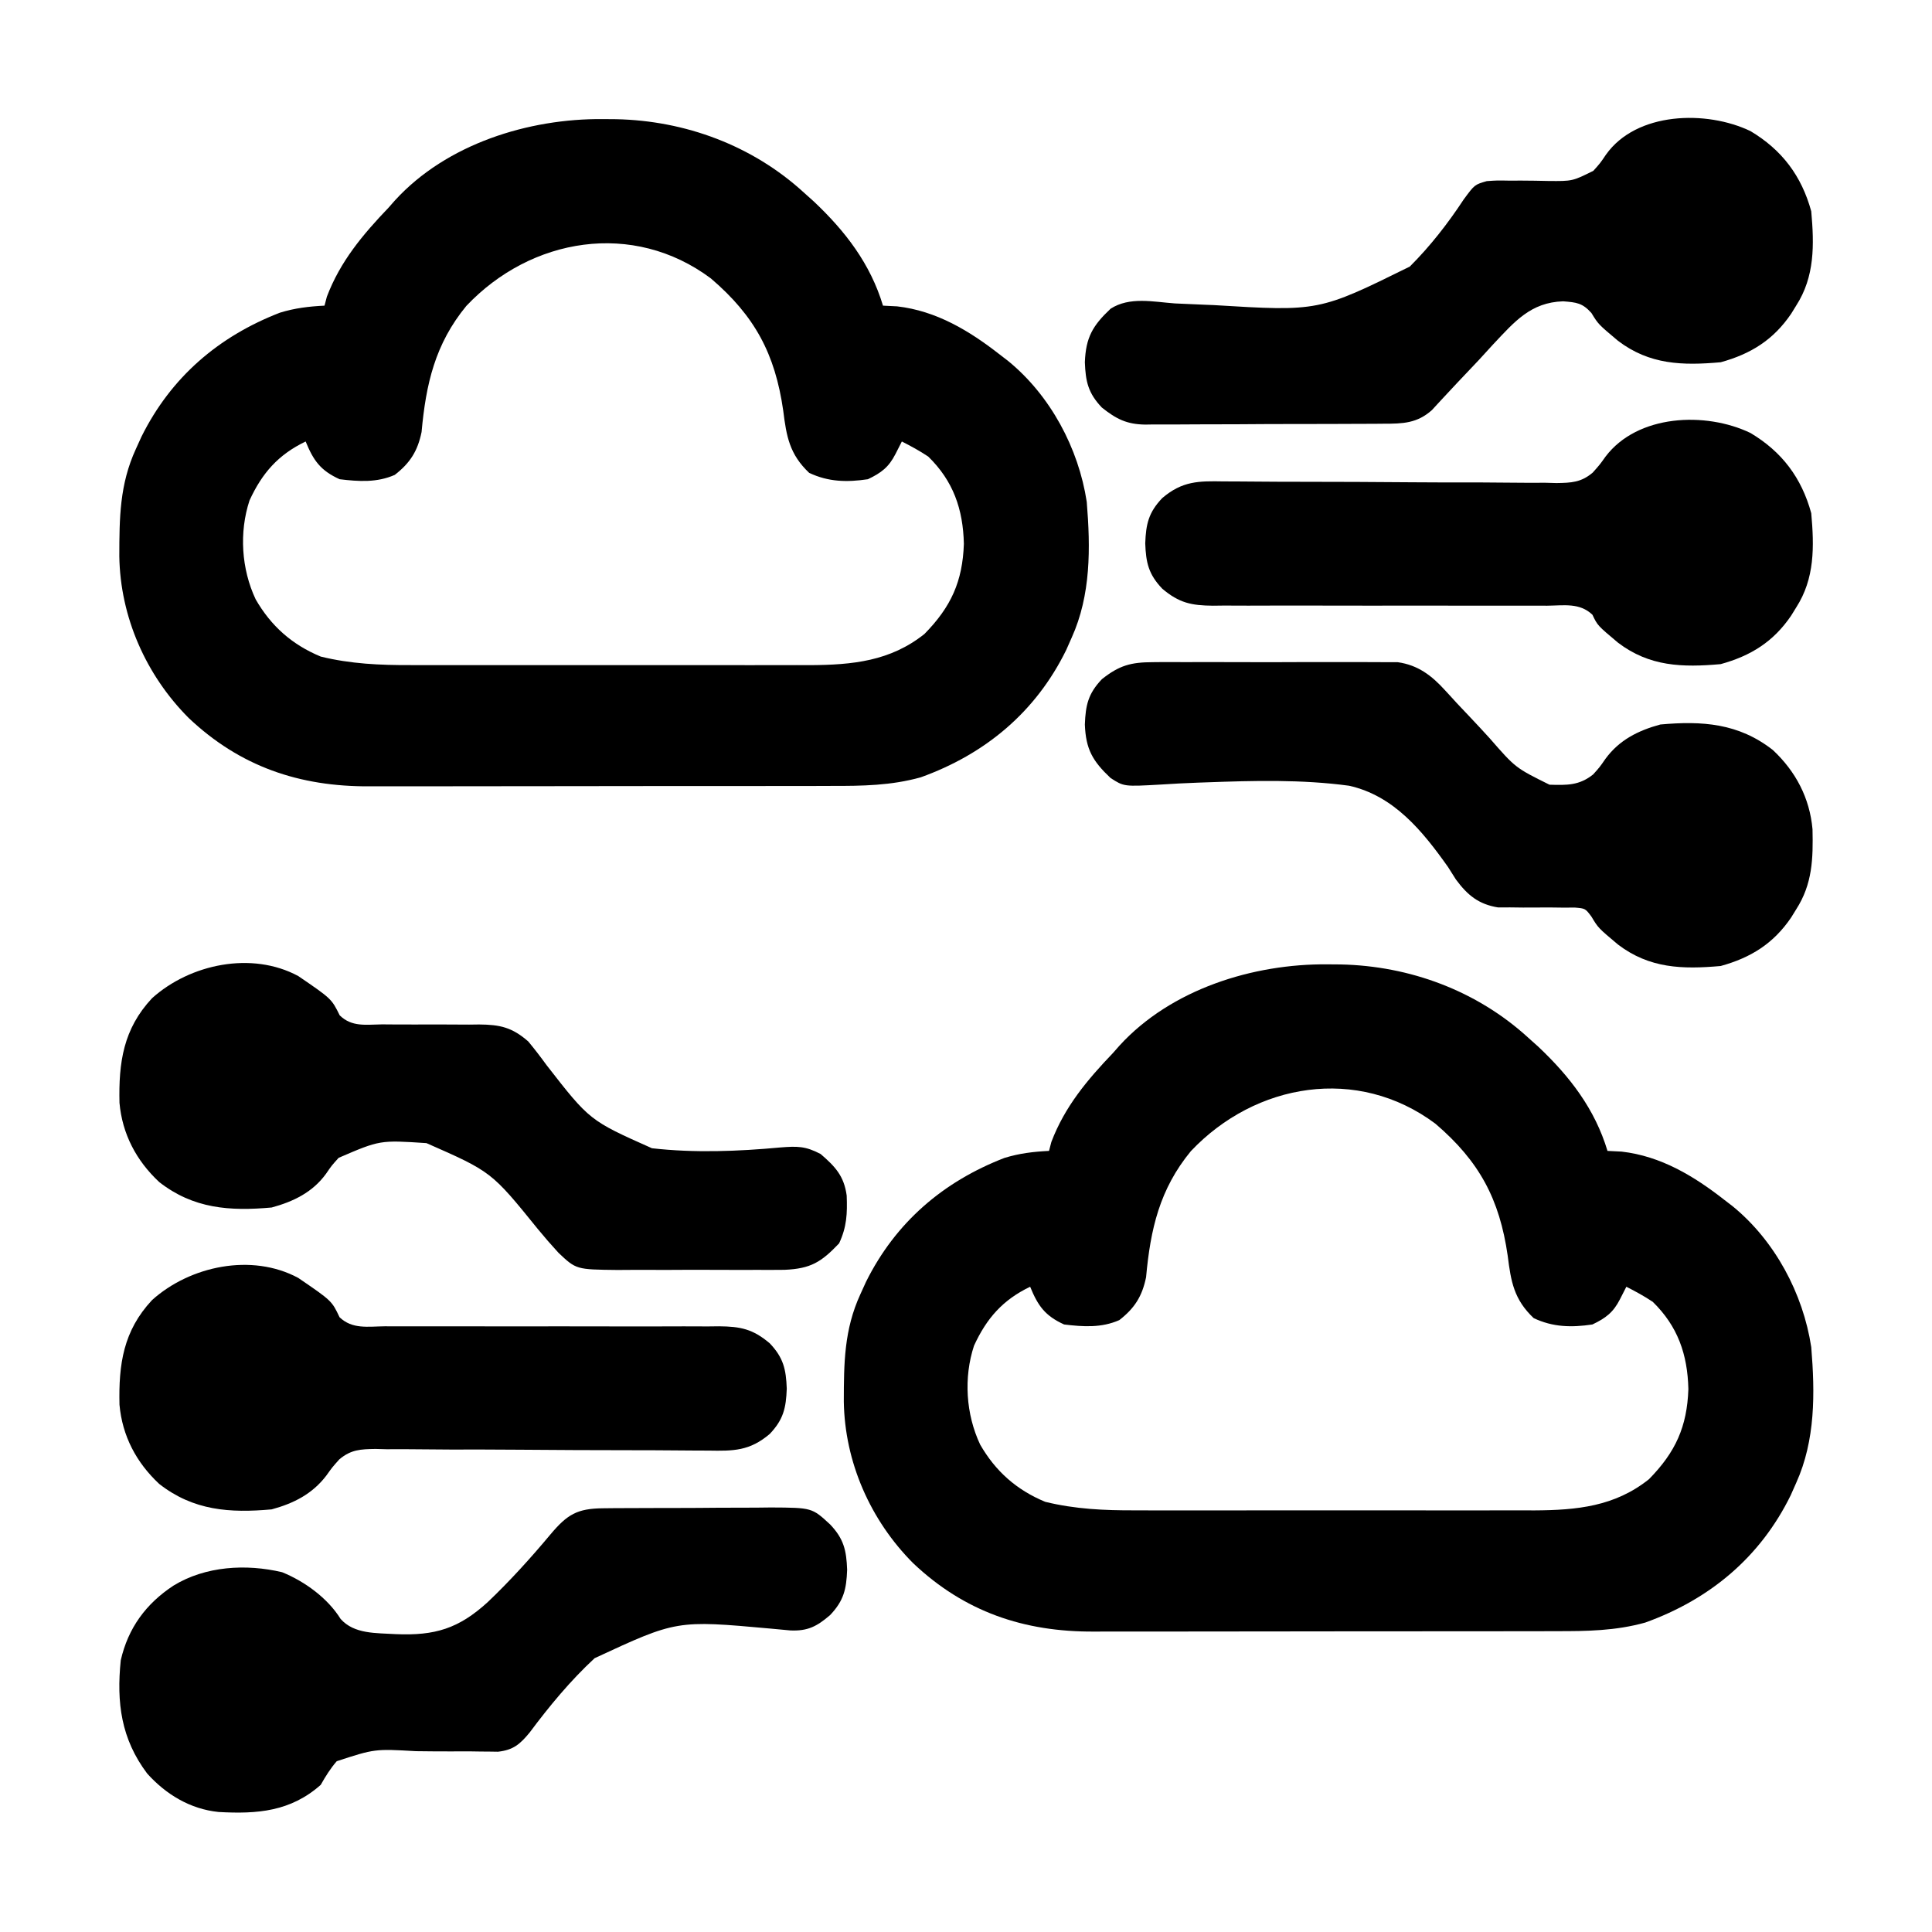 <svg xmlns="http://www.w3.org/2000/svg" width="512" height="512"><path d="M0 0 C1.14 0.009 2.28 0.018 3.455 0.027 C21.754 0.402 39.55 6.97 53.188 19.438 C54.526 20.638 54.526 20.638 55.891 21.863 C64.201 29.708 70.852 38.335 74.188 49.438 C75.425 49.499 76.662 49.561 77.938 49.625 C88.332 50.816 97.095 56.098 105.188 62.438 C105.898 62.983 106.608 63.528 107.34 64.09 C118.531 73.219 126.022 87.204 128.188 101.438 C129.191 113.652 129.307 126.116 124.188 137.438 C123.713 138.509 123.239 139.58 122.75 140.684 C114.72 157.072 101.357 168.259 84.188 174.438 C76.298 176.631 68.734 176.728 60.587 176.712 C59.127 176.717 57.667 176.722 56.208 176.728 C52.265 176.741 48.323 176.742 44.381 176.739 C41.078 176.738 37.776 176.743 34.474 176.748 C26.676 176.759 18.878 176.759 11.081 176.753 C3.063 176.747 -4.955 176.759 -12.973 176.781 C-19.88 176.798 -26.787 176.804 -33.695 176.801 C-37.81 176.799 -41.924 176.802 -46.039 176.816 C-49.913 176.828 -53.786 176.826 -57.66 176.813 C-59.072 176.811 -60.484 176.814 -61.897 176.822 C-80.494 176.924 -96.218 171.567 -109.801 158.717 C-121.164 147.337 -127.955 131.873 -128.193 115.861 C-128.175 105.681 -128.125 96.828 -123.812 87.438 C-123.066 85.798 -123.066 85.798 -122.305 84.125 C-114.483 68.408 -101.928 57.61 -85.625 51.301 C-81.647 50.08 -77.963 49.645 -73.812 49.438 C-73.606 48.654 -73.4 47.87 -73.188 47.062 C-69.63 37.684 -63.674 30.615 -56.812 23.438 C-56.259 22.81 -55.706 22.182 -55.137 21.535 C-41.469 6.579 -19.721 -0.188 0 0 Z M-36.219 49.5 C-44.523 59.595 -46.932 70.2 -48.09 82.922 C-49.128 87.97 -51.123 91.125 -55.191 94.285 C-59.944 96.374 -64.732 96.05 -69.812 95.438 C-74.862 93.134 -76.732 90.523 -78.812 85.438 C-86.034 88.904 -90.34 93.773 -93.688 101.062 C-96.472 109.532 -95.841 119.245 -92.062 127.262 C-87.997 134.338 -82.405 139.297 -74.812 142.438 C-66.874 144.381 -59.128 144.725 -50.988 144.696 C-49.756 144.7 -48.523 144.703 -47.254 144.707 C-43.907 144.714 -40.56 144.713 -37.212 144.706 C-33.689 144.701 -30.165 144.706 -26.642 144.709 C-20.728 144.713 -14.814 144.708 -8.899 144.698 C-2.088 144.687 4.723 144.691 11.535 144.702 C17.411 144.711 23.287 144.712 29.164 144.707 C32.661 144.704 36.158 144.703 39.656 144.71 C43.558 144.717 47.461 144.707 51.363 144.696 C52.503 144.7 53.643 144.704 54.818 144.709 C66.1 144.649 76.144 143.663 85.188 136.438 C92.228 129.265 95.28 122.541 95.625 112.562 C95.408 103.356 92.814 95.91 86.188 89.438 C83.907 87.917 81.637 86.686 79.188 85.438 C78.631 86.531 78.074 87.624 77.5 88.75 C75.719 92.246 73.731 93.752 70.188 95.438 C64.639 96.266 59.716 96.162 54.625 93.75 C49.405 88.798 48.604 84.104 47.75 77.25 C45.592 62.222 40.249 52.204 28.582 42.227 C7.965 26.823 -19.072 31.382 -36.219 49.5 Z " fill="#000000" transform="translate(351.812,255.562)"></path><path d="M0 0 C1.14 0.009 2.28 0.018 3.455 0.027 C21.754 0.402 39.55 6.97 53.188 19.438 C54.526 20.638 54.526 20.638 55.891 21.863 C64.201 29.708 70.852 38.335 74.188 49.438 C75.425 49.499 76.662 49.561 77.938 49.625 C88.332 50.816 97.095 56.098 105.188 62.438 C105.898 62.983 106.608 63.528 107.34 64.09 C118.531 73.219 126.022 87.204 128.188 101.438 C129.191 113.652 129.307 126.116 124.188 137.438 C123.713 138.509 123.239 139.58 122.75 140.684 C114.72 157.072 101.357 168.259 84.188 174.438 C76.298 176.631 68.734 176.728 60.587 176.712 C59.127 176.717 57.667 176.722 56.208 176.728 C52.265 176.741 48.323 176.742 44.381 176.739 C41.078 176.738 37.776 176.743 34.474 176.748 C26.676 176.759 18.878 176.759 11.081 176.753 C3.063 176.747 -4.955 176.759 -12.973 176.781 C-19.88 176.798 -26.787 176.804 -33.695 176.801 C-37.81 176.799 -41.924 176.802 -46.039 176.816 C-49.913 176.828 -53.786 176.826 -57.66 176.813 C-59.072 176.811 -60.484 176.814 -61.897 176.822 C-80.494 176.924 -96.218 171.567 -109.801 158.717 C-121.164 147.337 -127.955 131.873 -128.193 115.861 C-128.175 105.681 -128.125 96.828 -123.812 87.438 C-123.066 85.798 -123.066 85.798 -122.305 84.125 C-114.483 68.408 -101.928 57.61 -85.625 51.301 C-81.647 50.08 -77.963 49.645 -73.812 49.438 C-73.606 48.654 -73.4 47.87 -73.188 47.062 C-69.63 37.684 -63.674 30.615 -56.812 23.438 C-56.259 22.81 -55.706 22.182 -55.137 21.535 C-41.469 6.579 -19.721 -0.188 0 0 Z M-36.219 49.5 C-44.523 59.595 -46.932 70.2 -48.09 82.922 C-49.128 87.97 -51.123 91.125 -55.191 94.285 C-59.944 96.374 -64.732 96.05 -69.812 95.438 C-74.862 93.134 -76.732 90.523 -78.812 85.438 C-86.034 88.904 -90.34 93.773 -93.688 101.062 C-96.472 109.532 -95.841 119.245 -92.062 127.262 C-87.997 134.338 -82.405 139.297 -74.812 142.438 C-66.874 144.381 -59.128 144.725 -50.988 144.696 C-49.756 144.7 -48.523 144.703 -47.254 144.707 C-43.907 144.714 -40.56 144.713 -37.212 144.706 C-33.689 144.701 -30.165 144.706 -26.642 144.709 C-20.728 144.713 -14.814 144.708 -8.899 144.698 C-2.088 144.687 4.723 144.691 11.535 144.702 C17.411 144.711 23.287 144.712 29.164 144.707 C32.661 144.704 36.158 144.703 39.656 144.71 C43.558 144.717 47.461 144.707 51.363 144.696 C52.503 144.7 53.643 144.704 54.818 144.709 C66.1 144.649 76.144 143.663 85.188 136.438 C92.228 129.265 95.28 122.541 95.625 112.562 C95.408 103.356 92.814 95.91 86.188 89.438 C83.907 87.917 81.637 86.686 79.188 85.438 C78.631 86.531 78.074 87.624 77.5 88.75 C75.719 92.246 73.731 93.752 70.188 95.438 C64.639 96.266 59.716 96.162 54.625 93.75 C49.405 88.798 48.604 84.104 47.75 77.25 C45.592 62.222 40.249 52.204 28.582 42.227 C7.965 26.823 -19.072 31.382 -36.219 49.5 Z " fill="#000000" transform="translate(159.812,31.562)"></path><path d="M0 0 C1.772 -0.019 1.772 -0.019 3.581 -0.039 C4.853 -0.041 6.126 -0.043 7.438 -0.045 C8.75 -0.052 10.062 -0.059 11.413 -0.066 C14.189 -0.078 16.965 -0.081 19.74 -0.08 C23.287 -0.08 26.832 -0.107 30.379 -0.142 C33.773 -0.169 37.168 -0.168 40.563 -0.17 C42.466 -0.192 42.466 -0.192 44.408 -0.214 C55.324 -0.157 55.324 -0.157 60.133 4.291 C63.762 8.11 64.443 11.173 64.633 16.291 C64.443 21.408 63.762 24.471 60.133 28.291 C56.611 31.325 54.183 32.572 49.598 32.376 C47.826 32.224 46.055 32.058 44.286 31.88 C19.446 29.636 19.446 29.636 -2.281 39.728 C-8.697 45.666 -14.278 52.419 -19.496 59.417 C-22.073 62.541 -23.839 64.066 -27.895 64.515 C-28.611 64.504 -29.327 64.494 -30.065 64.482 C-30.883 64.476 -31.701 64.471 -32.544 64.464 C-33.858 64.444 -33.858 64.444 -35.199 64.423 C-37.068 64.424 -38.937 64.427 -40.806 64.431 C-43.743 64.429 -46.678 64.416 -49.614 64.37 C-60.562 63.745 -60.562 63.745 -70.626 67.028 C-72.359 69.038 -73.563 70.992 -74.867 73.291 C-82.851 80.37 -91.677 81.067 -101.95 80.486 C-109.458 79.721 -115.884 75.833 -120.867 70.291 C-127.784 61.092 -129.01 51.507 -127.867 40.291 C-125.914 31.716 -121.169 25.272 -113.867 20.478 C-105.4 15.31 -94.665 14.685 -85.105 16.943 C-79.131 19.372 -73.041 23.79 -69.61 29.314 C-66.007 33.4 -60.133 33.029 -54.992 33.353 C-44.588 33.803 -38.325 31.885 -30.636 24.888 C-24.729 19.265 -19.23 13.195 -14.001 6.938 C-9.542 1.633 -6.914 0.051 0 0 Z " fill="#000000" transform="translate(159.867,399.709)"></path><path d="M0 0 C8.817 6.024 8.817 6.024 10.99 10.422 C14.218 13.562 17.904 12.864 22.23 12.809 C23.144 12.816 24.058 12.823 24.999 12.83 C28.909 12.859 32.819 12.843 36.729 12.831 C39.584 12.828 42.438 12.849 45.293 12.871 C46.171 12.86 47.05 12.848 47.955 12.837 C53.459 12.882 56.666 13.58 60.961 17.34 C62.667 19.402 64.237 21.441 65.801 23.602 C77.23 38.284 77.23 38.284 93.729 45.635 C105 46.916 116.527 46.47 127.805 45.423 C132.238 45.079 134.395 45.043 138.432 47.162 C142.289 50.483 144.643 52.981 145.344 58.184 C145.522 62.982 145.374 66.449 143.336 70.84 C138.59 75.836 135.797 77.557 128.867 77.857 C126.399 77.884 123.93 77.887 121.461 77.871 C120.152 77.875 118.843 77.879 117.494 77.883 C114.73 77.889 111.967 77.88 109.203 77.861 C105.672 77.839 102.143 77.852 98.612 77.876 C95.228 77.894 91.845 77.881 88.461 77.871 C86.567 77.883 86.567 77.883 84.635 77.896 C73.659 77.778 73.659 77.778 68.961 73.34 C67.057 71.272 65.266 69.211 63.488 67.043 C51.195 51.854 51.195 51.854 33.98 44.281 C21.65 43.462 21.65 43.462 10.709 48.174 C8.846 50.235 8.846 50.235 7.374 52.386 C3.808 57.316 -1.287 59.773 -7.039 61.34 C-18.139 62.338 -27.774 61.689 -36.852 54.59 C-42.909 48.932 -46.63 41.886 -47.375 33.605 C-47.616 22.876 -46.365 14.032 -38.742 5.871 C-28.671 -3.184 -12.332 -6.639 0 0 Z " fill="#000000" transform="translate(79.039,258.66)"></path><path d="M0 0 C0.733 -0.007 1.465 -0.014 2.22 -0.021 C4.626 -0.039 7.031 -0.027 9.438 -0.014 C11.118 -0.016 12.799 -0.02 14.48 -0.025 C17.998 -0.031 21.514 -0.023 25.031 -0.004 C29.531 0.019 34.029 0.006 38.528 -0.018 C41.997 -0.033 45.467 -0.028 48.936 -0.018 C50.595 -0.015 52.253 -0.018 53.912 -0.028 C56.233 -0.038 58.553 -0.022 60.875 0 C62.194 0.003 63.512 0.006 64.871 0.01 C70.204 0.769 73.826 3.521 77.391 7.45 C77.889 7.99 78.387 8.531 78.9 9.087 C79.679 9.942 79.679 9.942 80.473 10.814 C81.623 12.034 82.774 13.251 83.928 14.467 C85.72 16.364 87.5 18.267 89.251 20.202 C96.05 28.001 96.05 28.001 105.07 32.473 C109.67 32.609 112.965 32.701 116.643 29.746 C118.363 27.833 118.363 27.833 119.895 25.623 C123.56 20.621 128.551 18.121 134.438 16.518 C145.537 15.519 155.172 16.168 164.25 23.268 C170.321 28.937 174.034 35.99 174.773 44.287 C174.947 52.068 174.766 58.796 170.438 65.518 C169.784 66.577 169.784 66.577 169.117 67.658 C164.437 74.563 158.437 78.317 150.438 80.518 C140.308 81.42 131.567 81.185 123.227 74.834 C117.989 70.438 117.989 70.438 116.19 67.436 C114.563 65.266 114.563 65.266 111.805 65.035 C110.77 65.04 109.735 65.044 108.668 65.049 C107.532 65.035 106.395 65.02 105.225 65.006 C102.837 65.014 100.449 65.021 98.061 65.029 C96.92 65.015 95.78 65.001 94.605 64.986 C93.567 64.991 92.528 64.995 91.458 65 C86.289 64.174 83.351 61.752 80.278 57.601 C79.579 56.497 78.88 55.393 78.16 54.256 C71.421 44.747 63.818 35.376 51.939 32.742 C39.357 31.041 26.659 31.398 14.002 31.853 C12.966 31.889 12.966 31.889 11.909 31.927 C8.612 32.05 5.325 32.213 2.033 32.434 C-7.705 32.984 -7.705 32.984 -11.253 30.695 C-16.001 26.219 -17.819 23.073 -18.062 16.518 C-17.873 11.4 -17.191 8.337 -13.562 4.518 C-8.931 0.841 -5.88 0.014 0 0 Z " fill="#000000" transform="translate(305.562,175.482)"></path><path d="M0 0 C8.343 4.975 13.537 11.864 16.109 21.258 C16.898 30.109 17.069 38.556 12.109 46.258 C11.456 47.317 11.456 47.317 10.789 48.398 C6.109 55.303 0.109 59.058 -7.891 61.258 C-18.021 62.161 -26.761 61.925 -35.102 55.574 C-40.315 51.199 -40.315 51.199 -42.139 48.218 C-44.534 45.537 -46.081 45.395 -49.637 45.109 C-58.26 45.38 -62.554 50.548 -68.146 56.469 C-69.417 57.856 -70.686 59.244 -71.953 60.633 C-73.886 62.688 -75.828 64.734 -77.773 66.777 C-78.975 68.045 -80.168 69.323 -81.349 70.61 C-81.888 71.19 -82.426 71.771 -82.981 72.369 C-83.448 72.879 -83.915 73.39 -84.396 73.916 C-88.327 77.444 -92.127 77.555 -97.226 77.548 C-98.324 77.558 -98.324 77.558 -99.445 77.569 C-101.862 77.588 -104.278 77.592 -106.695 77.594 C-108.379 77.6 -110.063 77.607 -111.747 77.614 C-115.276 77.626 -118.805 77.63 -122.333 77.628 C-126.848 77.628 -131.363 77.656 -135.878 77.69 C-139.356 77.712 -142.833 77.716 -146.311 77.715 C-147.975 77.718 -149.64 77.726 -151.304 77.742 C-153.635 77.762 -155.965 77.756 -158.296 77.744 C-158.979 77.755 -159.662 77.766 -160.365 77.778 C-165.308 77.713 -168.061 76.303 -171.891 73.258 C-175.519 69.439 -176.201 66.375 -176.391 61.258 C-176.147 54.699 -174.326 51.554 -169.576 47.076 C-164.525 43.817 -158.247 45.255 -152.543 45.668 C-149.837 45.797 -147.133 45.919 -144.427 46.024 C-143.727 46.051 -143.028 46.078 -142.307 46.107 C-114.409 47.808 -114.409 47.808 -90.284 35.903 C-84.883 30.517 -80.192 24.497 -76.007 18.131 C-73.101 14.186 -73.101 14.186 -69.891 13.258 C-67.161 13.066 -67.161 13.066 -64.059 13.125 C-62.366 13.121 -62.366 13.121 -60.639 13.117 C-58.276 13.128 -55.914 13.161 -53.553 13.219 C-47.169 13.277 -47.169 13.277 -41.632 10.52 C-39.776 8.441 -39.776 8.441 -38.306 6.258 C-30.236 -5.145 -11.659 -5.595 0 0 Z " fill="#000000" transform="translate(463.891,34.742)"></path><path d="M0 0 C8.889 6.074 8.889 6.074 10.945 10.421 C14.341 13.653 18.434 12.875 22.937 12.822 C23.961 12.826 24.986 12.83 26.042 12.834 C28.27 12.84 30.498 12.837 32.726 12.826 C36.252 12.808 39.778 12.816 43.304 12.83 C52.065 12.86 60.825 12.846 69.586 12.835 C76.983 12.827 84.38 12.835 91.777 12.864 C95.251 12.871 98.723 12.854 102.197 12.837 C104.33 12.843 106.464 12.849 108.597 12.857 C109.562 12.846 110.527 12.835 111.521 12.823 C117.188 12.875 120.479 13.529 124.961 17.34 C128.589 21.159 129.271 24.223 129.461 29.34 C129.271 34.457 128.589 37.521 124.961 41.34 C119.617 45.885 115.348 45.882 108.66 45.759 C107.637 45.756 106.613 45.754 105.559 45.751 C103.342 45.744 101.126 45.728 98.91 45.703 C95.4 45.668 91.89 45.66 88.38 45.661 C78.402 45.658 68.425 45.611 58.448 45.529 C52.339 45.48 46.231 45.47 40.123 45.484 C37.798 45.482 35.473 45.464 33.148 45.431 C29.895 45.385 26.645 45.389 23.391 45.403 C22.434 45.378 21.478 45.352 20.492 45.325 C16.536 45.386 13.985 45.48 10.887 48.083 C9.023 50.17 9.023 50.17 7.473 52.342 C3.76 57.247 -1.195 59.748 -7.039 61.34 C-18.139 62.338 -27.774 61.689 -36.852 54.59 C-42.909 48.932 -46.63 41.886 -47.375 33.605 C-47.616 22.876 -46.365 14.032 -38.742 5.871 C-28.671 -3.184 -12.332 -6.639 0 0 Z " fill="#000000" transform="translate(79.039,338.66)"></path><path d="M0 0 C8.343 4.975 13.537 11.864 16.109 21.258 C16.898 30.109 17.069 38.556 12.109 46.258 C11.456 47.317 11.456 47.317 10.789 48.398 C6.109 55.303 0.109 59.058 -7.891 61.258 C-18.021 62.161 -26.761 61.925 -35.102 55.574 C-40.532 51.016 -40.532 51.016 -41.875 48.177 C-45.27 44.944 -49.363 45.723 -53.866 45.775 C-54.891 45.771 -55.916 45.768 -56.972 45.764 C-59.199 45.758 -61.427 45.761 -63.655 45.772 C-67.182 45.789 -70.707 45.782 -74.234 45.768 C-82.995 45.738 -91.755 45.751 -100.516 45.763 C-107.913 45.771 -115.31 45.763 -122.707 45.734 C-126.18 45.727 -129.653 45.743 -133.126 45.761 C-135.26 45.755 -137.393 45.748 -139.527 45.74 C-140.974 45.757 -140.974 45.757 -142.451 45.775 C-148.117 45.723 -151.408 45.069 -155.891 41.258 C-159.519 37.439 -160.201 34.375 -160.391 29.258 C-160.201 24.141 -159.519 21.077 -155.891 17.258 C-150.546 12.713 -146.278 12.716 -139.59 12.839 C-138.567 12.841 -137.543 12.844 -136.489 12.846 C-134.272 12.854 -132.056 12.87 -129.839 12.894 C-126.329 12.93 -122.82 12.938 -119.31 12.937 C-109.332 12.94 -99.355 12.986 -89.377 13.069 C-83.269 13.117 -77.161 13.127 -71.052 13.113 C-68.728 13.116 -66.403 13.134 -64.078 13.167 C-60.825 13.212 -57.574 13.209 -54.321 13.194 C-53.364 13.22 -52.407 13.246 -51.422 13.272 C-47.466 13.212 -44.915 13.118 -41.816 10.515 C-39.953 8.428 -39.953 8.428 -38.403 6.256 C-29.931 -4.935 -11.913 -5.717 0 0 Z " fill="#000000" transform="translate(463.891,114.742)"></path></svg>